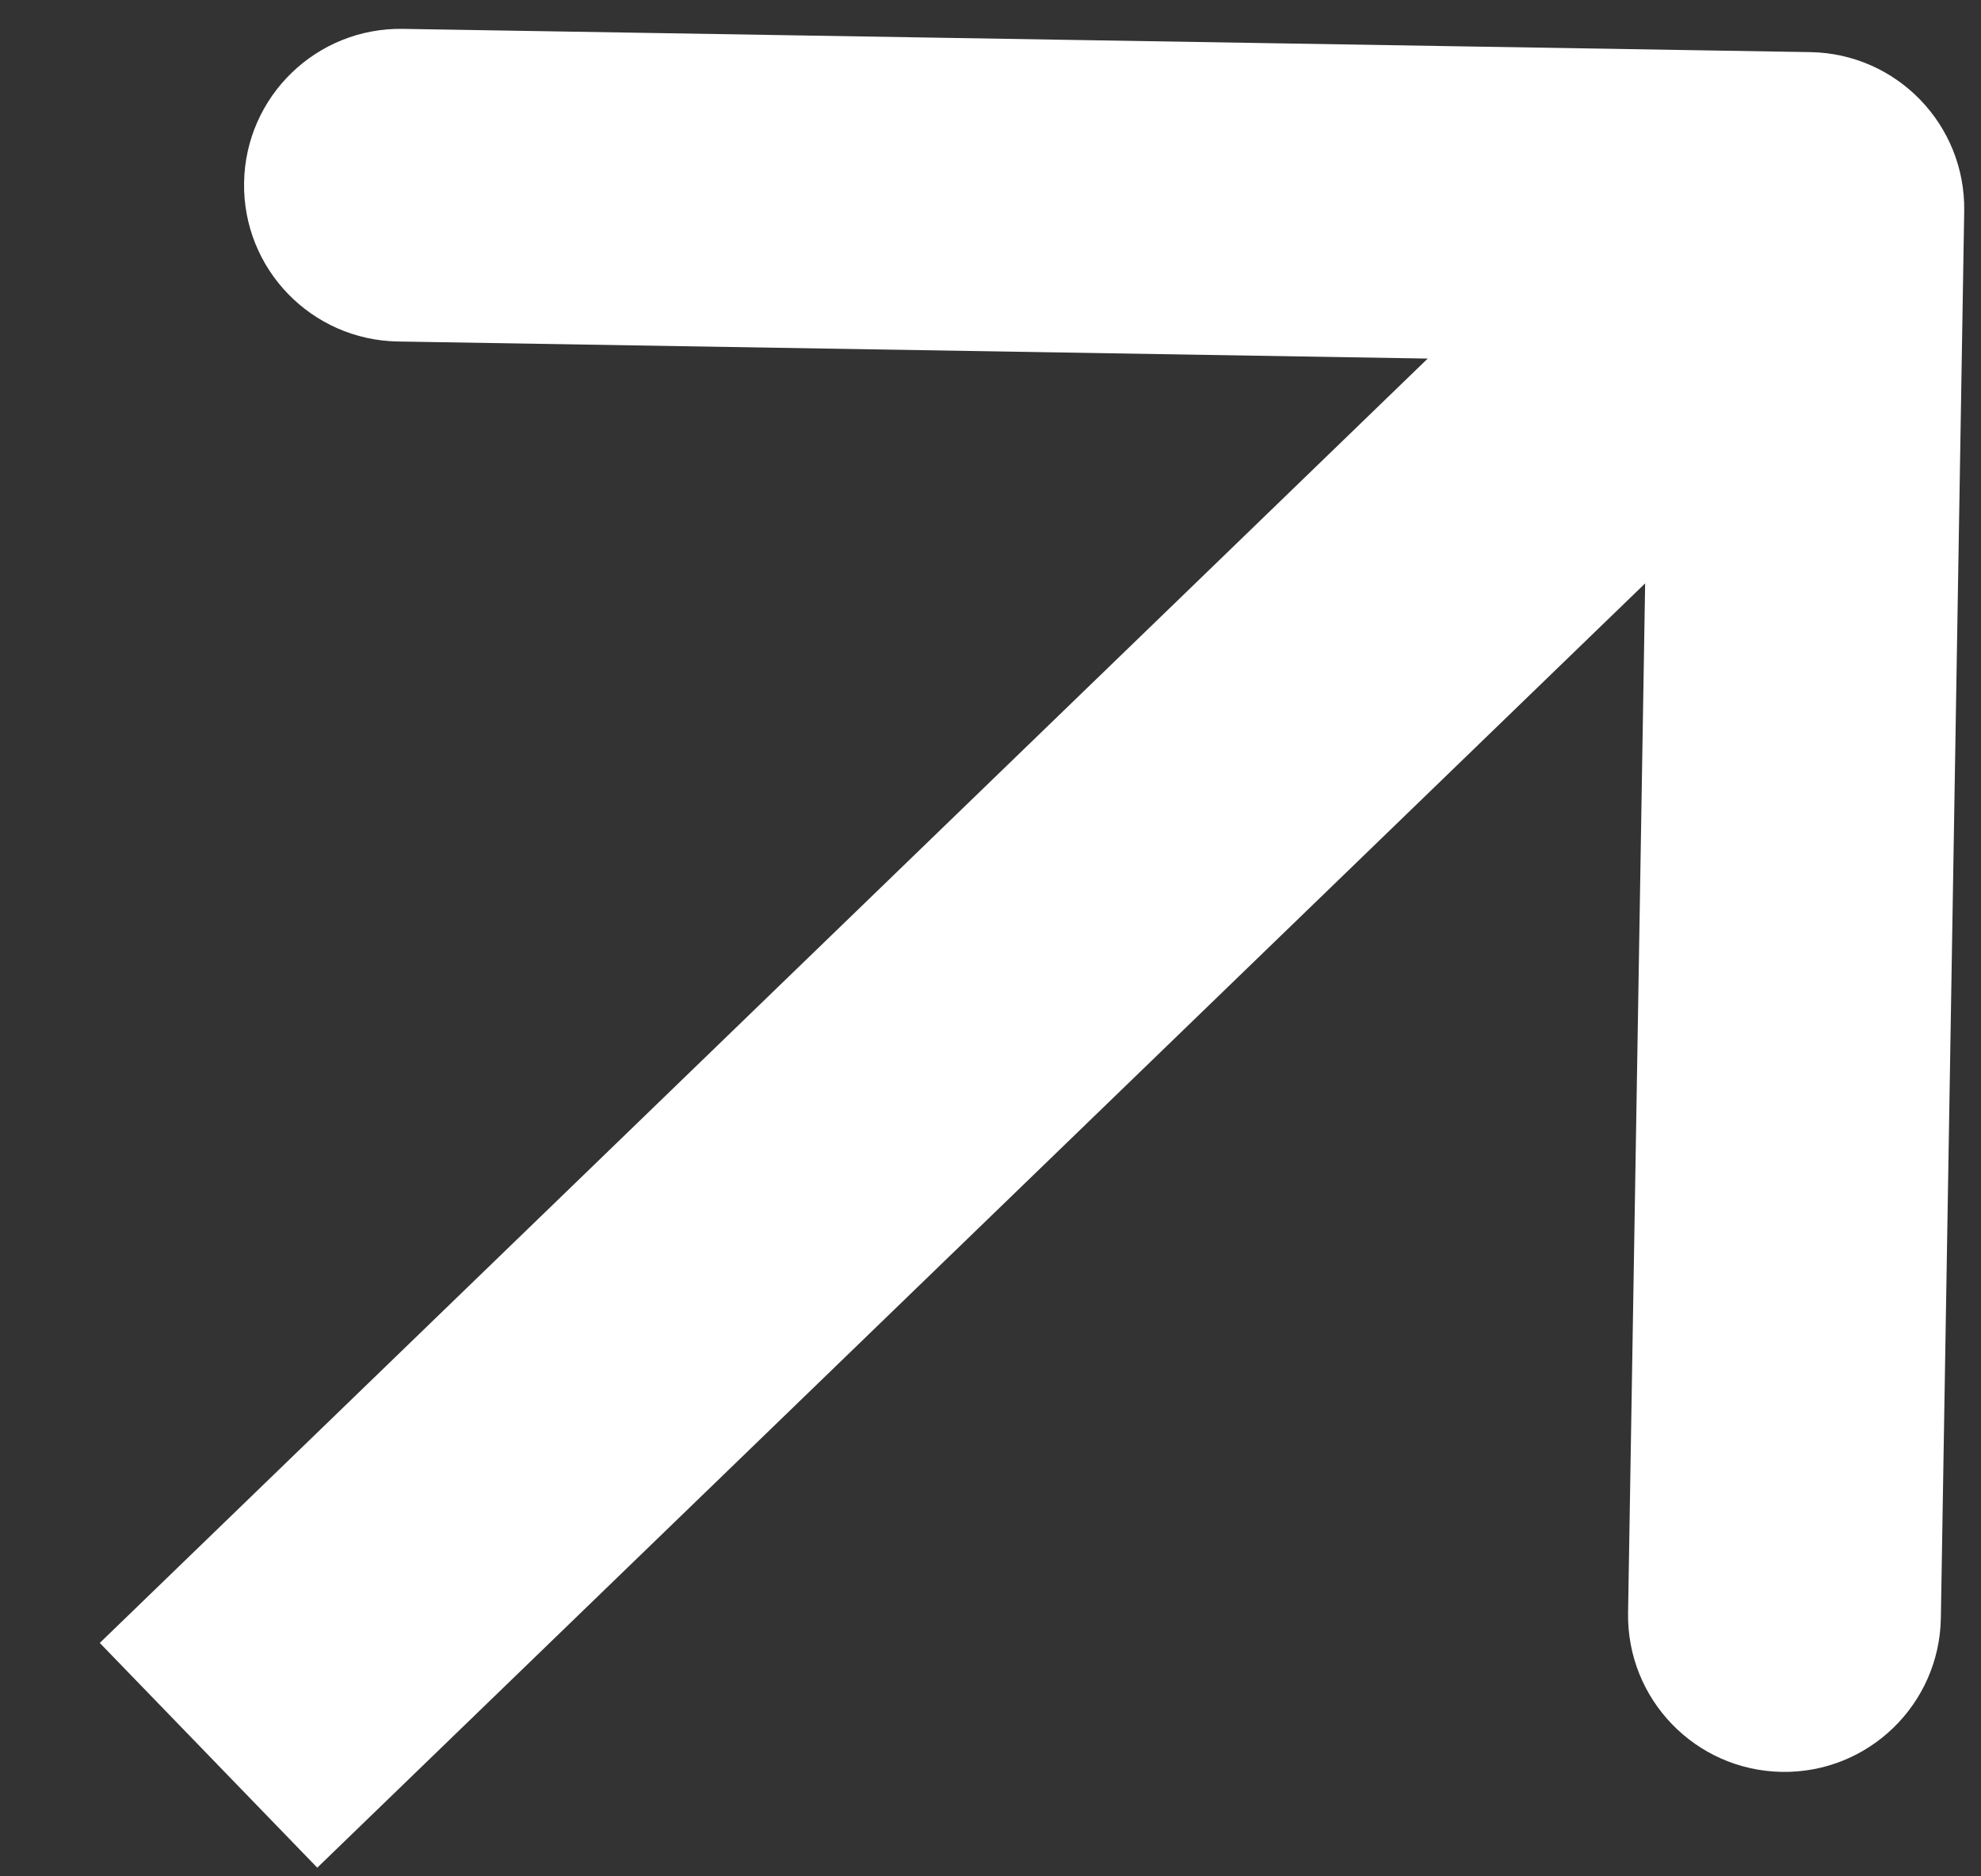 <svg width="19" height="18" viewBox="0 0 19 18" fill="none" xmlns="http://www.w3.org/2000/svg">
<rect x="0" y="0" width="19" height="18" fill="#333333" stroke="none"/>
<path d="M18.839 2.025C18.852 1.196 18.192 0.514 17.364 0.5L3.865 0.277C3.037 0.263 2.355 0.923 2.341 1.751C2.327 2.58 2.987 3.262 3.816 3.276L15.814 3.475L15.615 15.473C15.602 16.302 16.262 16.984 17.09 16.998C17.919 17.012 18.601 16.351 18.615 15.523L18.839 2.025ZM3.043 17.917L18.382 3.078L16.296 0.922L0.957 15.761L3.043 17.917Z" fill="white"/>
</svg>
